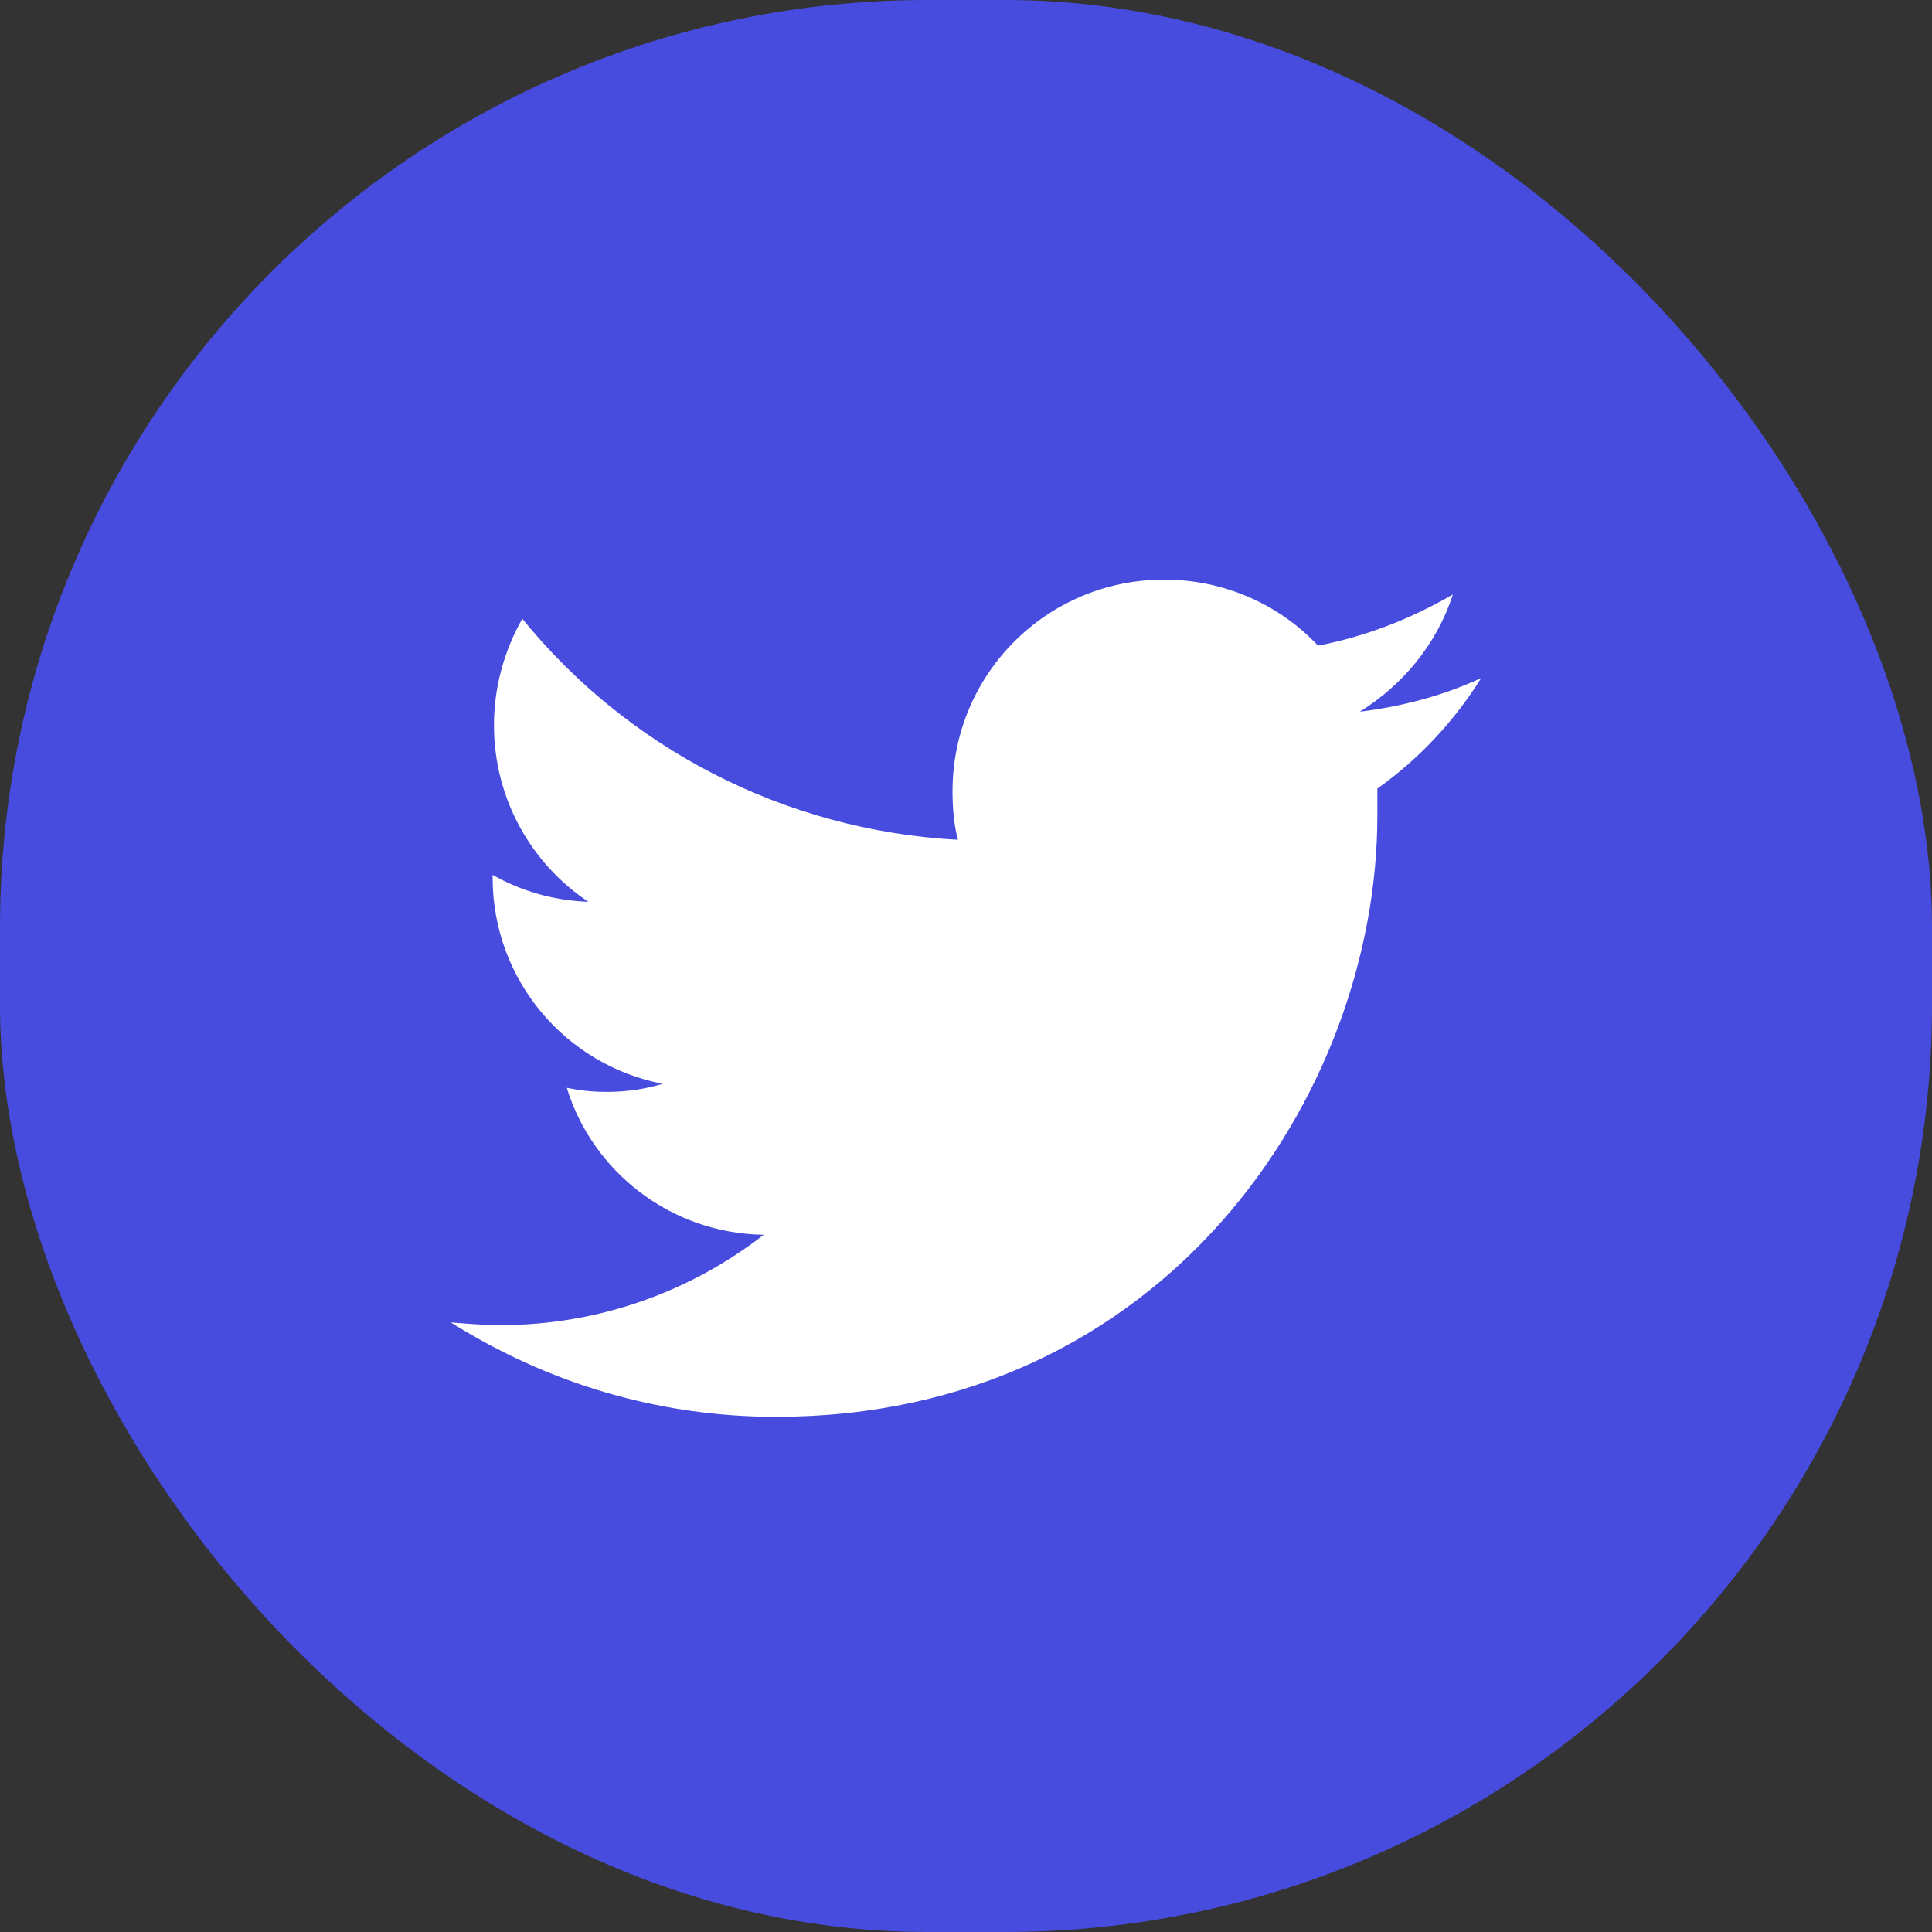 <svg width="50" height="50" viewBox="0 0 50 50" fill="none" xmlns="http://www.w3.org/2000/svg">
<rect x="0" y="0" width="50" height="50" fill="#333333" stroke="none"/>
<rect width="50" height="50" rx="24" fill="#474CDE"/>
<path d="M35.646 20.408C35.646 20.652 35.646 20.896 35.646 21.106C35.646 28.328 30.131 36.667 20.079 36.667C16.972 36.667 14.11 35.76 11.667 34.224C12.086 34.259 12.54 34.294 12.958 34.294C15.506 34.294 17.88 33.422 19.765 31.956C17.356 31.922 15.332 30.317 14.669 28.154C15.018 28.223 15.332 28.258 15.716 28.258C16.204 28.258 16.693 28.188 17.147 28.049C14.634 27.56 12.749 25.362 12.749 22.711C12.749 22.676 12.749 22.676 12.749 22.641C13.482 23.06 14.32 23.304 15.227 23.339C13.761 22.362 12.784 20.687 12.784 18.768C12.784 17.756 13.063 16.814 13.517 16.012C16.204 19.326 20.253 21.489 24.791 21.734C24.686 21.35 24.651 20.896 24.651 20.478C24.651 17.442 27.095 15 30.131 15C31.702 15 33.133 15.663 34.11 16.71C35.367 16.465 36.519 16.012 37.601 15.384C37.182 16.675 36.309 17.721 35.192 18.419C36.309 18.28 37.356 18 38.334 17.547C37.636 18.663 36.728 19.64 35.646 20.408Z" fill="white"/>
</svg>
